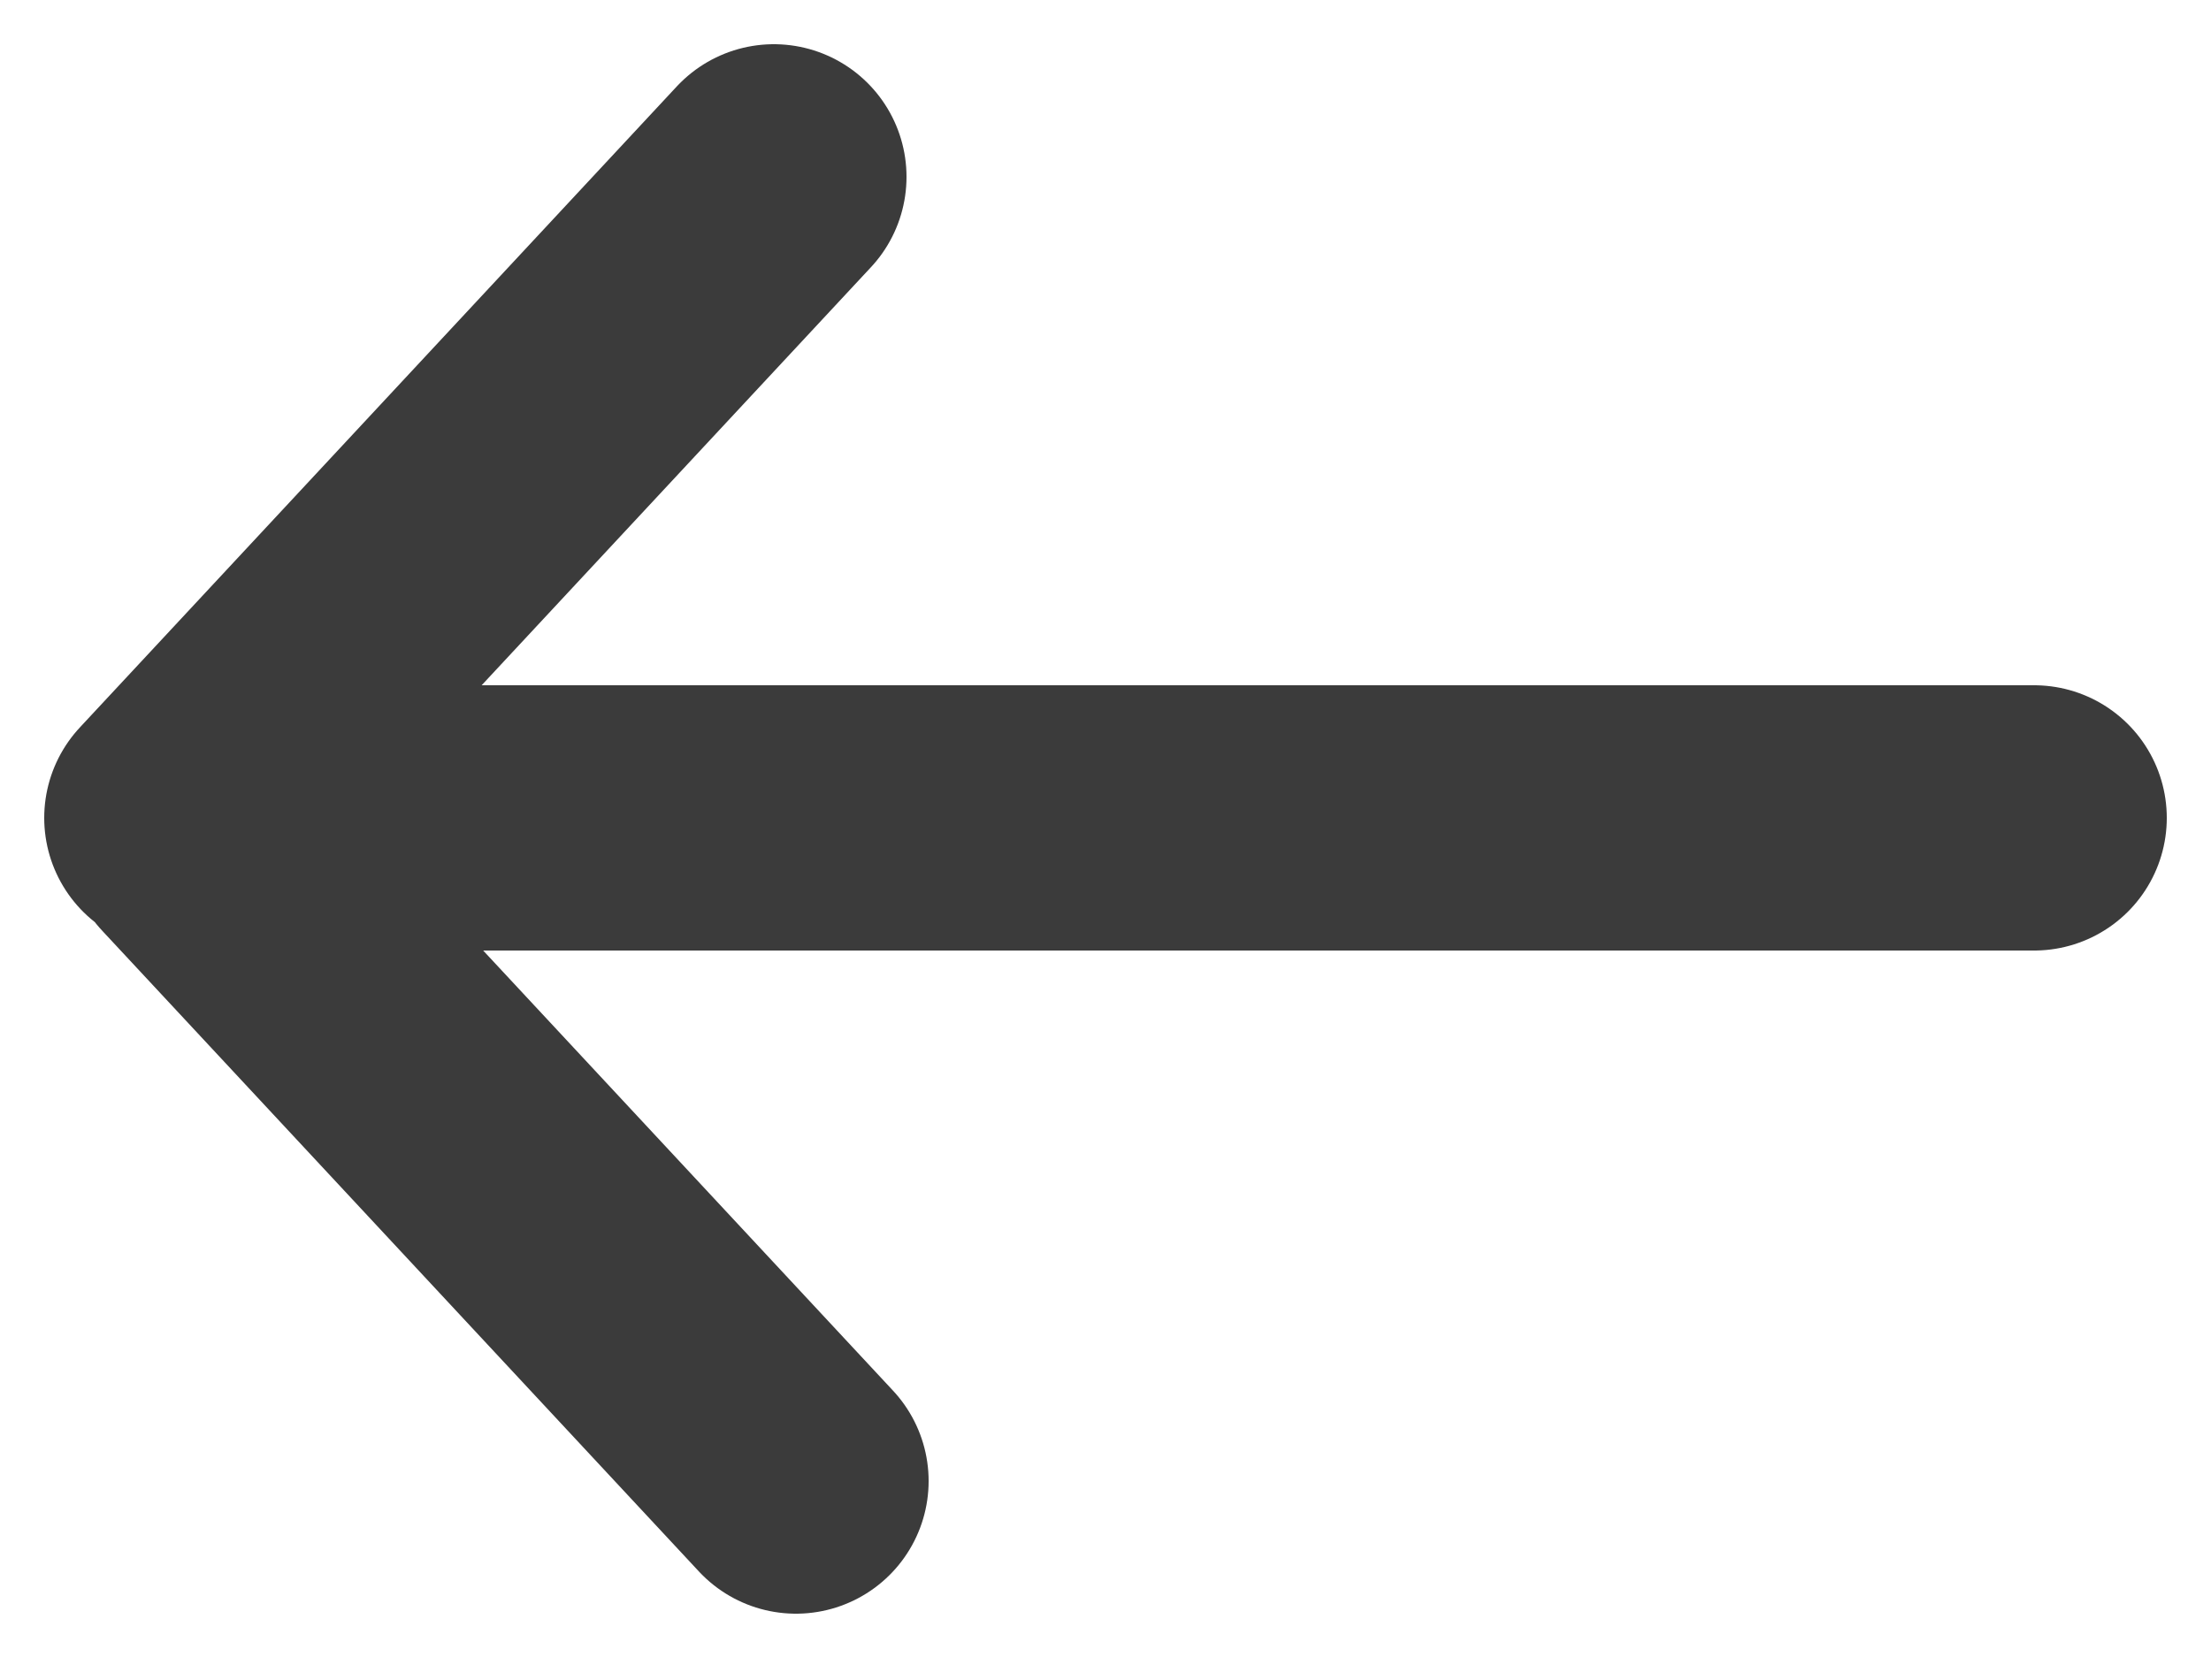 <?xml version="1.0" encoding="UTF-8"?>
<svg width="25px" height="19px" viewBox="0 0 25 19" version="1.1" xmlns="http://www.w3.org/2000/svg" xmlns:xlink="http://www.w3.org/1999/xlink">
    <title>Combined Shape 2</title>
    <defs>
        <filter color-interpolation-filters="auto" id="filter-1">
            <feColorMatrix in="SourceGraphic" type="matrix" values="0 0 0 0 1 0 0 0 0 1 0 0 0 0 1 0 0 0 1 0"></feColorMatrix>
        </filter>
    </defs>
    <g id="UI-Design" stroke="none" stroke-width="1" fill="none" fill-rule="evenodd" stroke-linecap="round" stroke-linejoin="round">
        <g id="7.0-News-&amp;-Media" transform="translate(-290, -1131)">
            <g id="Combined-Shape-2" transform="translate(0, 672)" filter="url(#filter-1)">
                <g transform="translate(292, 461)">
                    <path d="M21,7.25 L0,7.25 M6.75,0 L4.4408921e-16,7.25 M0.25,7.5 L7,14.75" id="Combined-Shape" stroke="#3B3B3B" stroke-width="3"></path>
                </g>
            </g>
        </g>
    </g>
</svg>